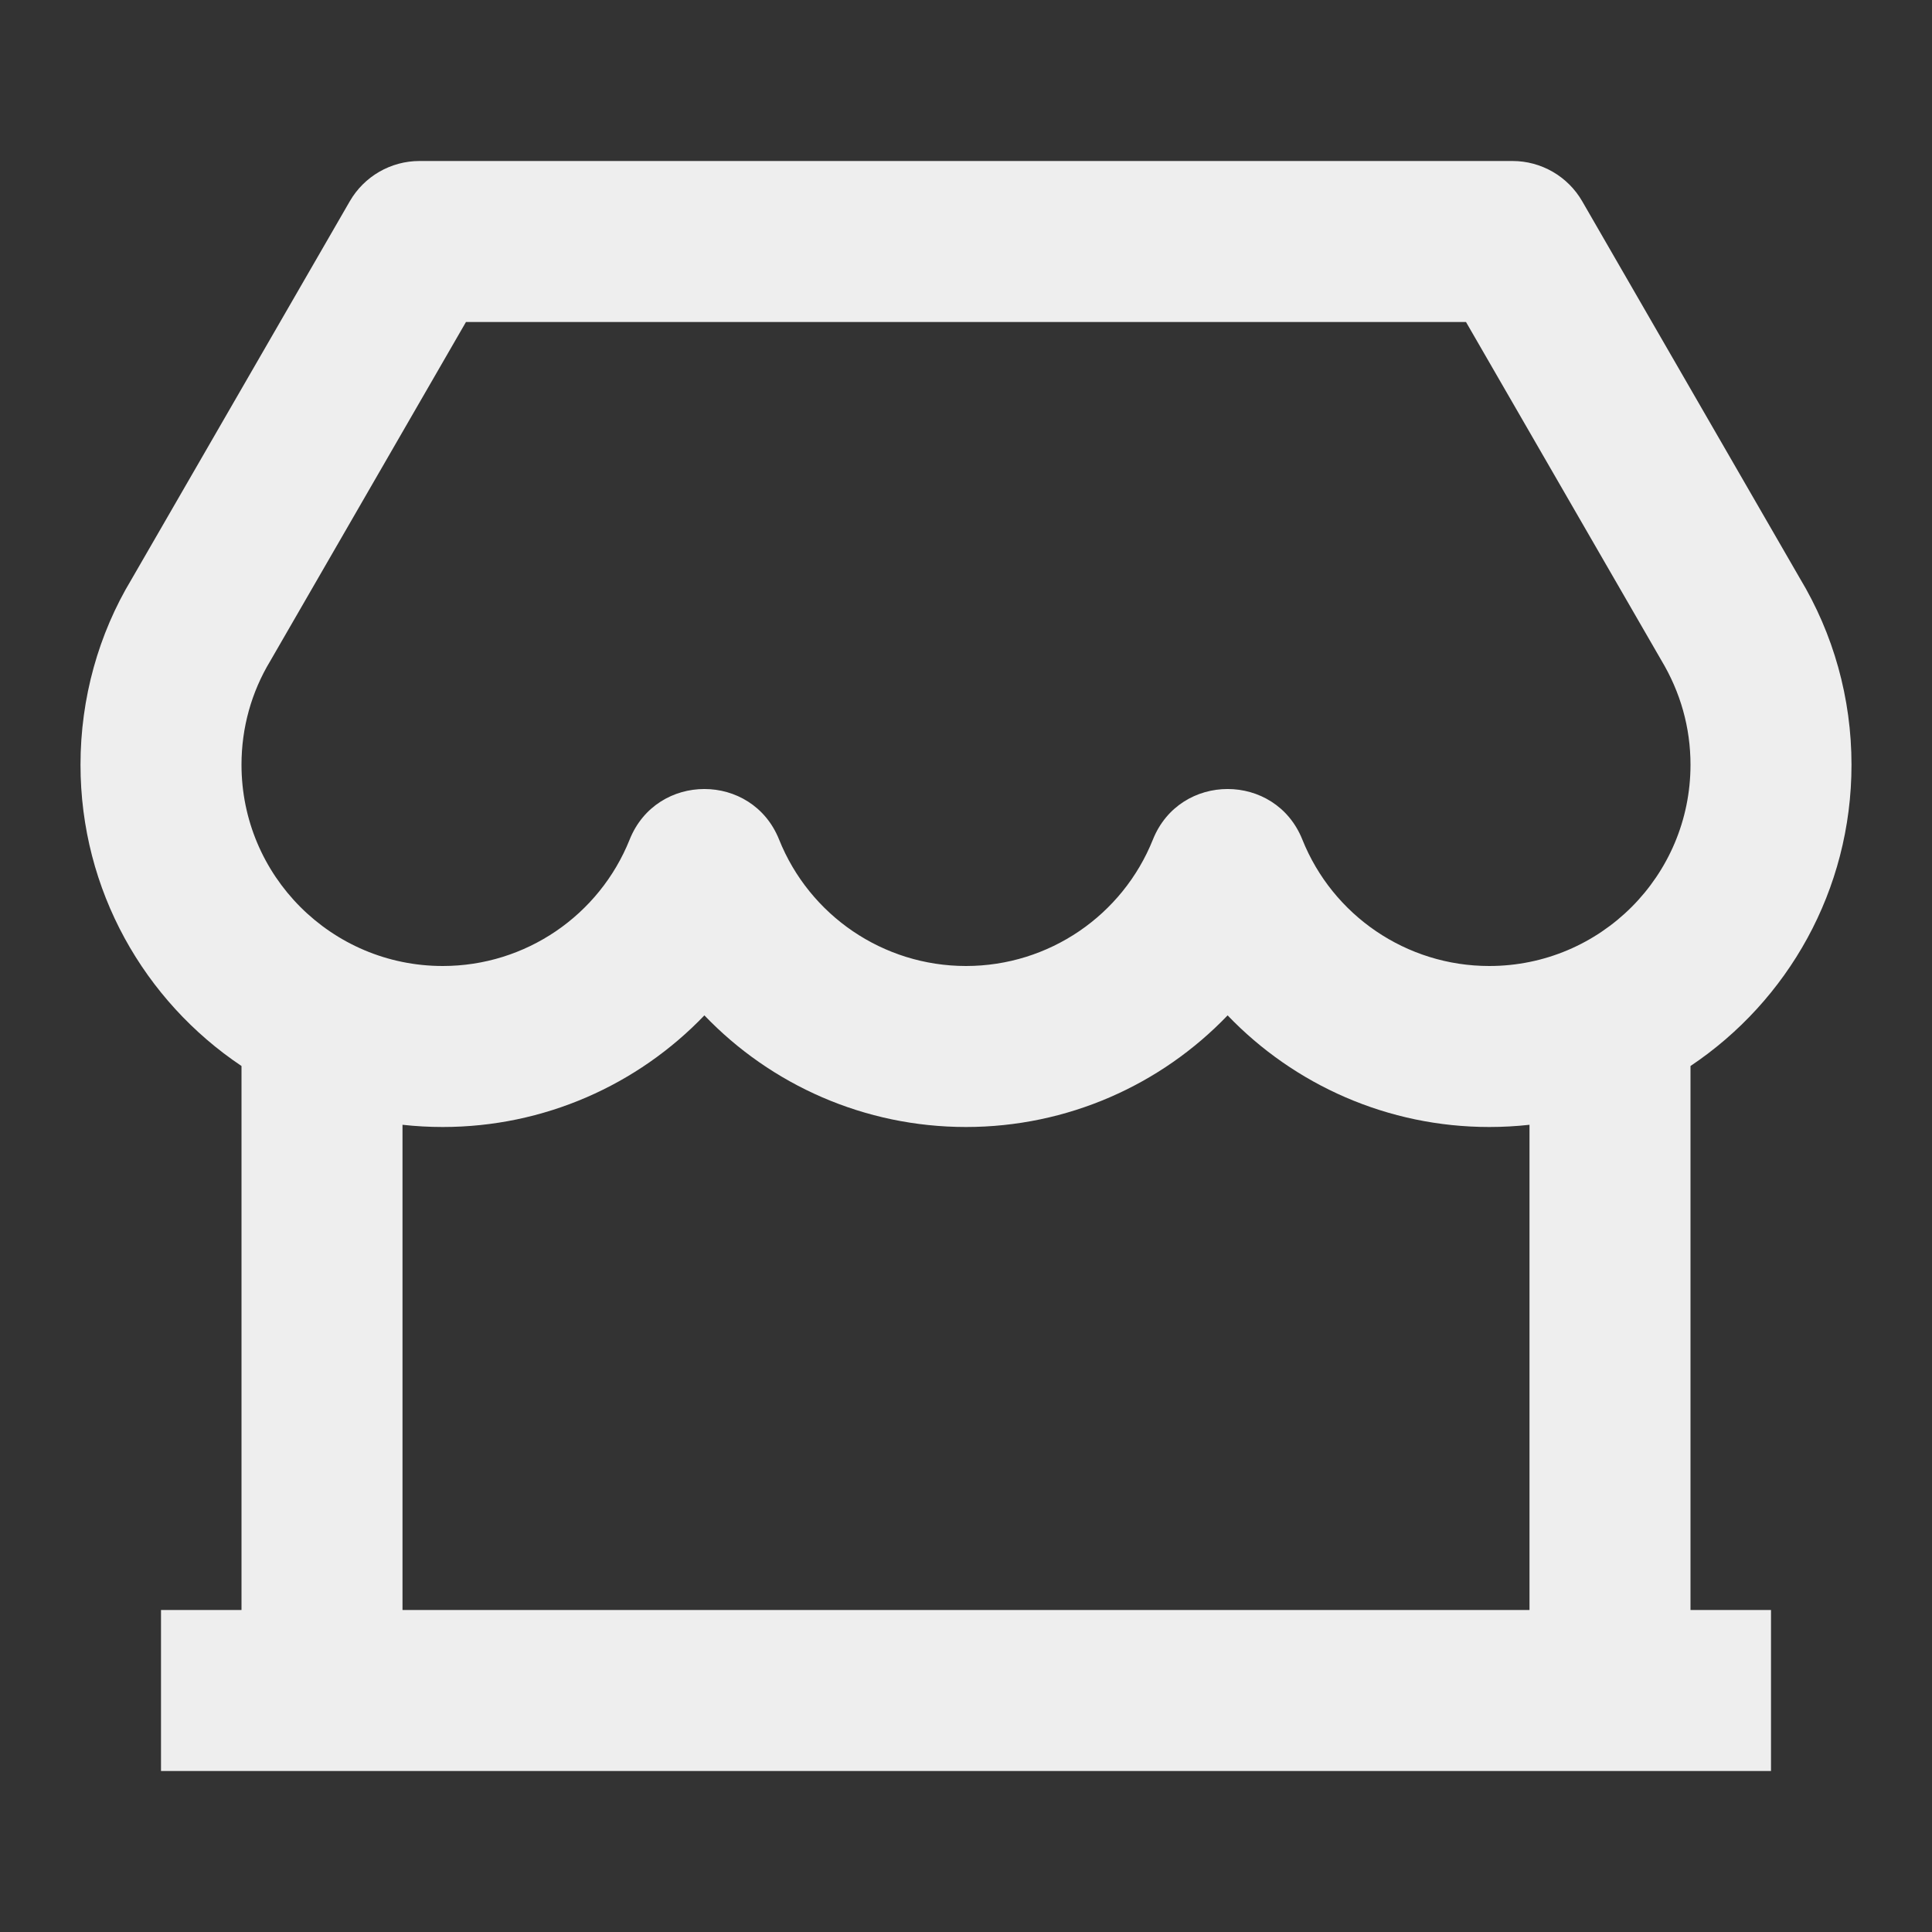 <svg width="54" height="54" viewBox="0 0 54 54" fill="none" xmlns="http://www.w3.org/2000/svg">
<rect x="0" y="0" width="54" height="54" fill="#333333" stroke="none"/>
<path d="M47.25 29.795V45H49.5V49.5H4.5V45H6.75V29.795C4.037 27.979 2.25 24.886 2.25 21.375C2.25 19.514 2.755 17.721 3.675 16.194L9.777 5.625C10.179 4.929 10.922 4.5 11.726 4.5H42.275C43.078 4.5 43.821 4.929 44.223 5.625L50.304 16.159C51.245 17.721 51.75 19.514 51.75 21.375C51.75 24.886 49.964 27.979 47.25 29.795ZM42.75 31.438C42.381 31.479 42.005 31.5 41.625 31.5C38.792 31.5 36.178 30.326 34.312 28.38C32.447 30.326 29.833 31.5 27 31.5C24.167 31.5 21.552 30.326 19.688 28.38C17.823 30.326 15.208 31.5 12.375 31.5C11.995 31.5 11.619 31.479 11.25 31.438V45H42.75V31.438ZM13.024 9L7.551 18.48C7.029 19.346 6.75 20.337 6.75 21.375C6.75 24.482 9.268 27 12.375 27C14.695 27 16.75 25.583 17.599 23.466C18.354 21.582 21.021 21.582 21.776 23.466C22.624 25.583 24.68 27 27 27C29.32 27 31.376 25.583 32.224 23.466C32.979 21.582 35.646 21.582 36.401 23.466C37.249 25.583 39.305 27 41.625 27C44.732 27 47.25 24.482 47.25 21.375C47.25 20.337 46.971 19.346 46.428 18.444L40.975 9H13.024Z" fill="#EEEEEE"/>
</svg>
